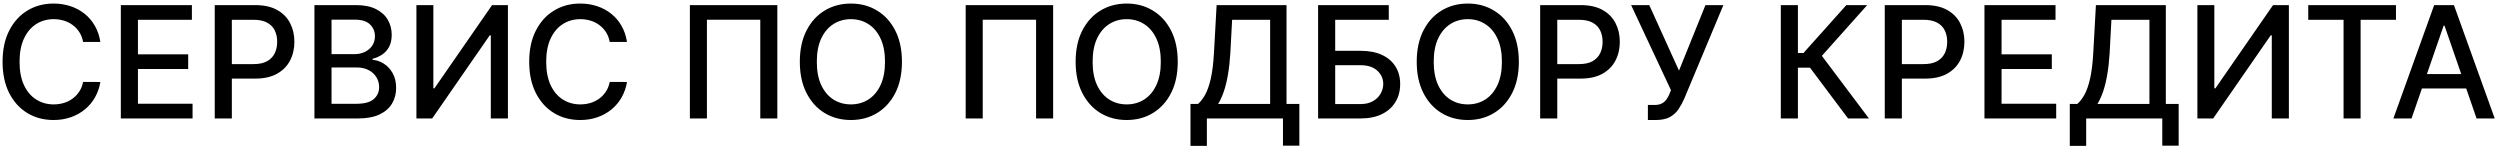 <?xml version="1.0" encoding="UTF-8"?> <svg xmlns="http://www.w3.org/2000/svg" width="401" height="24" viewBox="0 0 401 24" fill="none"><path d="M16.099 6.731H13.329C13.222 6.139 13.024 5.618 12.734 5.168C12.444 4.719 12.089 4.337 11.669 4.023C11.248 3.709 10.778 3.473 10.257 3.313C9.742 3.153 9.195 3.073 8.615 3.073C7.567 3.073 6.629 3.337 5.8 3.863C4.978 4.39 4.327 5.162 3.847 6.18C3.374 7.198 3.137 8.441 3.137 9.909C3.137 11.389 3.374 12.637 3.847 13.655C4.327 14.674 4.981 15.443 5.809 15.964C6.638 16.485 7.57 16.745 8.606 16.745C9.18 16.745 9.724 16.668 10.239 16.514C10.76 16.354 11.231 16.121 11.651 15.813C12.071 15.505 12.426 15.129 12.716 14.685C13.012 14.236 13.216 13.721 13.329 13.141L16.099 13.149C15.951 14.043 15.664 14.866 15.238 15.617C14.817 16.363 14.276 17.008 13.613 17.553C12.956 18.091 12.204 18.509 11.358 18.805C10.512 19.101 9.588 19.249 8.588 19.249C7.014 19.249 5.611 18.876 4.38 18.13C3.149 17.378 2.178 16.304 1.468 14.907C0.764 13.511 0.412 11.845 0.412 9.909C0.412 7.968 0.767 6.302 1.477 4.911C2.187 3.514 3.158 2.443 4.389 1.697C5.62 0.945 7.02 0.57 8.588 0.57C9.553 0.57 10.452 0.709 11.287 0.987C12.127 1.259 12.882 1.662 13.551 2.194C14.22 2.721 14.773 3.366 15.211 4.13C15.649 4.887 15.945 5.754 16.099 6.731ZM19.381 19V0.818H30.78V3.18H22.125V8.719H30.186V11.072H22.125V16.639H30.887V19H19.381ZM34.445 19V0.818H40.926C42.34 0.818 43.512 1.076 44.441 1.591C45.37 2.105 46.066 2.81 46.528 3.703C46.989 4.591 47.22 5.591 47.22 6.704C47.22 7.823 46.986 8.829 46.519 9.723C46.057 10.61 45.359 11.315 44.423 11.836C43.494 12.351 42.325 12.608 40.917 12.608H36.46V10.282H40.668C41.562 10.282 42.287 10.128 42.843 9.82C43.4 9.507 43.808 9.08 44.068 8.542C44.329 8.003 44.459 7.391 44.459 6.704C44.459 6.018 44.329 5.408 44.068 4.875C43.808 4.343 43.397 3.925 42.834 3.624C42.278 3.322 41.544 3.171 40.633 3.171H37.188V19H34.445ZM50.436 19V0.818H57.094C58.385 0.818 59.453 1.031 60.299 1.457C61.146 1.878 61.779 2.449 62.199 3.171C62.619 3.887 62.83 4.695 62.83 5.594C62.83 6.352 62.69 6.991 62.412 7.512C62.134 8.027 61.761 8.441 61.294 8.755C60.832 9.063 60.323 9.288 59.767 9.43V9.607C60.37 9.637 60.959 9.832 61.533 10.193C62.113 10.548 62.593 11.054 62.971 11.711C63.35 12.368 63.54 13.167 63.54 14.108C63.54 15.037 63.321 15.872 62.883 16.612C62.451 17.346 61.782 17.929 60.876 18.361C59.971 18.787 58.814 19 57.405 19H50.436ZM53.179 16.647H57.139C58.453 16.647 59.394 16.393 59.962 15.884C60.53 15.375 60.814 14.739 60.814 13.975C60.814 13.401 60.669 12.874 60.379 12.395C60.089 11.915 59.675 11.534 59.136 11.25C58.604 10.966 57.97 10.823 57.236 10.823H53.179V16.647ZM53.179 8.684H56.855C57.47 8.684 58.024 8.566 58.515 8.329C59.012 8.092 59.406 7.761 59.696 7.335C59.992 6.902 60.139 6.393 60.139 5.808C60.139 5.056 59.876 4.426 59.349 3.917C58.823 3.408 58.015 3.153 56.926 3.153H53.179V8.684ZM66.793 0.818H69.51V14.171H69.679L78.929 0.818H81.469V19H78.725V5.665H78.557L69.324 19H66.793V0.818ZM100.571 6.731H97.802C97.695 6.139 97.497 5.618 97.207 5.168C96.917 4.719 96.562 4.337 96.141 4.023C95.721 3.709 95.251 3.473 94.73 3.313C94.215 3.153 93.667 3.073 93.087 3.073C92.04 3.073 91.102 3.337 90.273 3.863C89.45 4.39 88.799 5.162 88.32 6.18C87.847 7.198 87.61 8.441 87.61 9.909C87.61 11.389 87.847 12.637 88.32 13.655C88.799 14.674 89.453 15.443 90.282 15.964C91.111 16.485 92.043 16.745 93.079 16.745C93.653 16.745 94.197 16.668 94.712 16.514C95.233 16.354 95.703 16.121 96.124 15.813C96.544 15.505 96.899 15.129 97.189 14.685C97.485 14.236 97.689 13.721 97.802 13.141L100.571 13.149C100.423 14.043 100.136 14.866 99.71 15.617C99.29 16.363 98.749 17.008 98.086 17.553C97.429 18.091 96.677 18.509 95.831 18.805C94.984 19.101 94.061 19.249 93.061 19.249C91.486 19.249 90.084 18.876 88.853 18.13C87.622 17.378 86.651 16.304 85.941 14.907C85.236 13.511 84.884 11.845 84.884 9.909C84.884 7.968 85.239 6.302 85.95 4.911C86.66 3.514 87.63 2.443 88.862 1.697C90.093 0.945 91.492 0.57 93.061 0.57C94.025 0.57 94.925 0.709 95.76 0.987C96.6 1.259 97.355 1.662 98.023 2.194C98.692 2.721 99.246 3.366 99.684 4.13C100.122 4.887 100.417 5.754 100.571 6.731ZM124.684 0.818V19H121.949V3.162H113.391V19H110.657V0.818H124.684ZM144.672 9.909C144.672 11.85 144.317 13.519 143.607 14.916C142.896 16.307 141.923 17.378 140.686 18.13C139.455 18.876 138.055 19.249 136.487 19.249C134.912 19.249 133.507 18.876 132.27 18.13C131.039 17.378 130.068 16.304 129.358 14.907C128.648 13.511 128.292 11.845 128.292 9.909C128.292 7.968 128.648 6.302 129.358 4.911C130.068 3.514 131.039 2.443 132.27 1.697C133.507 0.945 134.912 0.57 136.487 0.57C138.055 0.57 139.455 0.945 140.686 1.697C141.923 2.443 142.896 3.514 143.607 4.911C144.317 6.302 144.672 7.968 144.672 9.909ZM141.955 9.909C141.955 8.429 141.716 7.184 141.236 6.172C140.763 5.154 140.112 4.384 139.283 3.863C138.461 3.337 137.528 3.073 136.487 3.073C135.439 3.073 134.504 3.337 133.681 3.863C132.859 4.384 132.208 5.154 131.728 6.172C131.255 7.184 131.018 8.429 131.018 9.909C131.018 11.389 131.255 12.637 131.728 13.655C132.208 14.668 132.859 15.437 133.681 15.964C134.504 16.485 135.439 16.745 136.487 16.745C137.528 16.745 138.461 16.485 139.283 15.964C140.112 15.437 140.763 14.668 141.236 13.655C141.716 12.637 141.955 11.389 141.955 9.909ZM168.922 0.818V19H166.188V3.162H157.629V19H154.895V0.818H168.922ZM188.91 9.909C188.91 11.85 188.555 13.519 187.845 14.916C187.135 16.307 186.161 17.378 184.924 18.13C183.693 18.876 182.293 19.249 180.725 19.249C179.151 19.249 177.745 18.876 176.508 18.13C175.277 17.378 174.306 16.304 173.596 14.907C172.886 13.511 172.531 11.845 172.531 9.909C172.531 7.968 172.886 6.302 173.596 4.911C174.306 3.514 175.277 2.443 176.508 1.697C177.745 0.945 179.151 0.57 180.725 0.57C182.293 0.57 183.693 0.945 184.924 1.697C186.161 2.443 187.135 3.514 187.845 4.911C188.555 6.302 188.91 7.968 188.91 9.909ZM186.194 9.909C186.194 8.429 185.954 7.184 185.475 6.172C185.001 5.154 184.35 4.384 183.521 3.863C182.699 3.337 181.767 3.073 180.725 3.073C179.677 3.073 178.742 3.337 177.92 3.863C177.097 4.384 176.446 5.154 175.966 6.172C175.493 7.184 175.256 8.429 175.256 9.909C175.256 11.389 175.493 12.637 175.966 13.655C176.446 14.668 177.097 15.437 177.92 15.964C178.742 16.485 179.677 16.745 180.725 16.745C181.767 16.745 182.699 16.485 183.521 15.964C184.35 15.437 185.001 14.668 185.475 13.655C185.954 12.637 186.194 11.389 186.194 9.909ZM190.954 23.395V16.674H192.153C192.561 16.331 192.943 15.842 193.298 15.209C193.653 14.576 193.955 13.721 194.204 12.643C194.452 11.566 194.624 10.184 194.719 8.498L195.145 0.818H206.358V16.674H208.417V23.368H205.789V19H193.582V23.395H190.954ZM195.384 16.674H203.73V3.18H197.631L197.347 8.498C197.27 9.782 197.142 10.936 196.965 11.96C196.793 12.984 196.571 13.889 196.299 14.677C196.033 15.458 195.728 16.124 195.384 16.674ZM211.422 19V0.818H222.759V3.18H214.166V8.151H218.232C219.581 8.151 220.726 8.37 221.667 8.808C222.614 9.246 223.336 9.865 223.834 10.664C224.337 11.463 224.588 12.404 224.588 13.487C224.588 14.57 224.337 15.526 223.834 16.354C223.336 17.183 222.614 17.831 221.667 18.299C220.726 18.766 219.581 19 218.232 19H211.422ZM214.166 16.692H218.232C219.013 16.692 219.673 16.538 220.211 16.23C220.756 15.922 221.167 15.523 221.445 15.032C221.729 14.54 221.872 14.014 221.872 13.451C221.872 12.635 221.558 11.933 220.93 11.347C220.303 10.755 219.403 10.46 218.232 10.46H214.166V16.692ZM243.622 9.909C243.622 11.85 243.267 13.519 242.557 14.916C241.847 16.307 240.873 17.378 239.636 18.13C238.405 18.876 237.005 19.249 235.437 19.249C233.863 19.249 232.457 18.876 231.22 18.13C229.989 17.378 229.018 16.304 228.308 14.907C227.598 13.511 227.243 11.845 227.243 9.909C227.243 7.968 227.598 6.302 228.308 4.911C229.018 3.514 229.989 2.443 231.22 1.697C232.457 0.945 233.863 0.57 235.437 0.57C237.005 0.57 238.405 0.945 239.636 1.697C240.873 2.443 241.847 3.514 242.557 4.911C243.267 6.302 243.622 7.968 243.622 9.909ZM240.906 9.909C240.906 8.429 240.666 7.184 240.187 6.172C239.713 5.154 239.062 4.384 238.233 3.863C237.411 3.337 236.479 3.073 235.437 3.073C234.389 3.073 233.454 3.337 232.631 3.863C231.809 4.384 231.158 5.154 230.678 6.172C230.205 7.184 229.968 8.429 229.968 9.909C229.968 11.389 230.205 12.637 230.678 13.655C231.158 14.668 231.809 15.437 232.631 15.964C233.454 16.485 234.389 16.745 235.437 16.745C236.479 16.745 237.411 16.485 238.233 15.964C239.062 15.437 239.713 14.668 240.187 13.655C240.666 12.637 240.906 11.389 240.906 9.909ZM247.042 19V0.818H253.523C254.938 0.818 256.11 1.076 257.039 1.591C257.968 2.105 258.664 2.81 259.125 3.703C259.587 4.591 259.818 5.591 259.818 6.704C259.818 7.823 259.584 8.829 259.116 9.723C258.655 10.61 257.956 11.315 257.021 11.836C256.092 12.351 254.923 12.608 253.514 12.608H249.058V10.282H253.266C254.16 10.282 254.885 10.128 255.441 9.82C255.997 9.507 256.406 9.08 256.666 8.542C256.926 8.003 257.057 7.391 257.057 6.704C257.057 6.018 256.926 5.408 256.666 4.875C256.406 4.343 255.994 3.925 255.432 3.624C254.876 3.322 254.142 3.171 253.23 3.171H249.786V19H247.042ZM264.321 19.249V16.834H265.413C265.869 16.834 266.244 16.757 266.54 16.603C266.842 16.449 267.088 16.242 267.277 15.982C267.473 15.715 267.635 15.425 267.766 15.111L268.023 14.463L261.631 0.818H264.543L269.31 11.329L273.554 0.818H276.43L270.145 15.848C269.878 16.452 269.571 17.011 269.222 17.526C268.878 18.041 268.42 18.459 267.845 18.778C267.271 19.092 266.511 19.249 265.564 19.249H264.321ZM296.428 19L290.32 10.85H288.384V19H285.641V0.818H288.384V8.498H289.281L296.152 0.818H299.499L292.228 8.959L299.775 19H296.428ZM302.316 19V0.818H308.797C310.211 0.818 311.383 1.076 312.312 1.591C313.242 2.105 313.937 2.81 314.399 3.703C314.86 4.591 315.091 5.591 315.091 6.704C315.091 7.823 314.857 8.829 314.39 9.723C313.928 10.61 313.23 11.315 312.295 11.836C311.365 12.351 310.196 12.608 308.788 12.608H304.331V10.282H308.539C309.433 10.282 310.158 10.128 310.714 9.82C311.271 9.507 311.679 9.08 311.939 8.542C312.2 8.003 312.33 7.391 312.33 6.704C312.33 6.018 312.2 5.408 311.939 4.875C311.679 4.343 311.268 3.925 310.705 3.624C310.149 3.322 309.415 3.171 308.504 3.171H305.059V19H302.316ZM318.307 19V0.818H329.706V3.18H321.05V8.719H329.111V11.072H321.05V16.639H329.813V19H318.307ZM331.994 23.395V16.674H333.193C333.601 16.331 333.983 15.842 334.338 15.209C334.693 14.576 334.995 13.721 335.244 12.643C335.492 11.566 335.664 10.184 335.759 8.498L336.185 0.818H347.398V16.674H349.457V23.368H346.829V19H334.622V23.395H331.994ZM336.425 16.674H344.77V3.18H338.671L338.387 8.498C338.31 9.782 338.182 10.936 338.005 11.96C337.833 12.984 337.611 13.889 337.339 14.677C337.073 15.458 336.768 16.124 336.425 16.674ZM352.462 0.818H355.179V14.171H355.348L364.598 0.818H367.137V19H364.394V5.665H364.225L354.993 19H352.462V0.818ZM370.242 3.18V0.818H384.314V3.18H378.641V19H375.907V3.18H370.242ZM386.811 19H383.899L390.442 0.818H393.611L400.154 19H397.242L392.102 4.121H391.96L386.811 19ZM387.299 11.88H396.745V14.188H387.299V11.88Z" fill="black"></path></svg> 